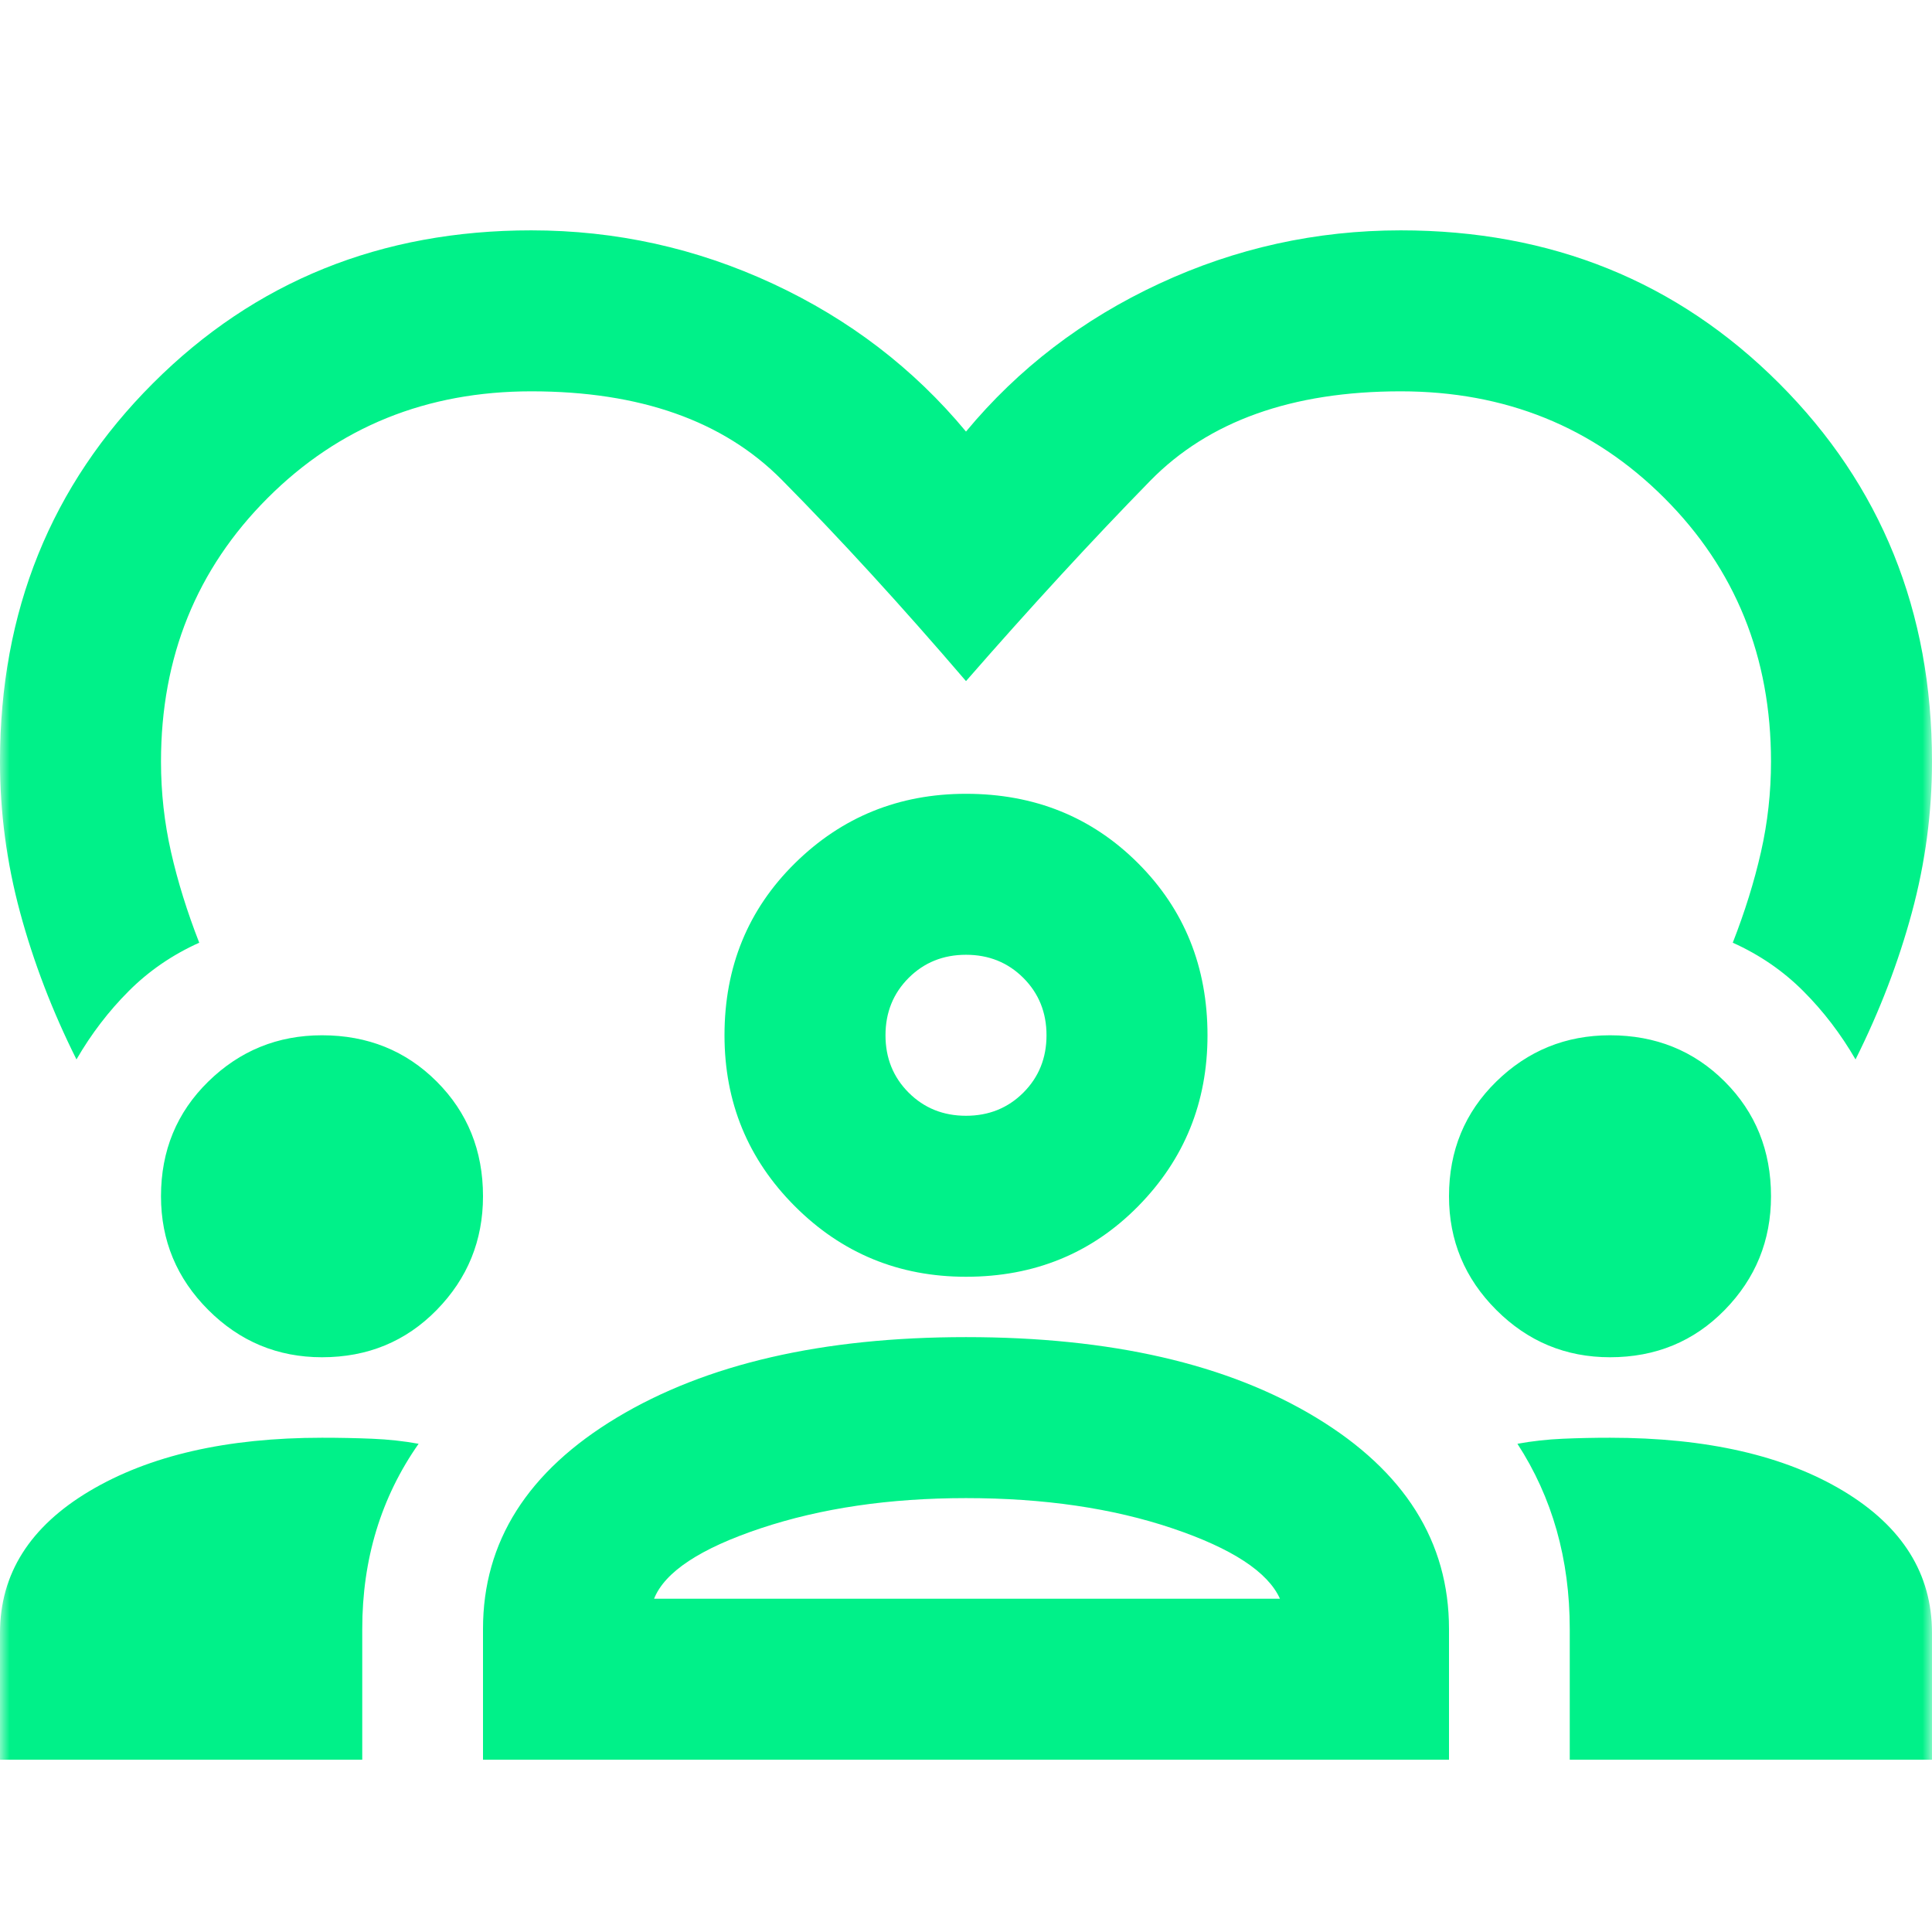 <svg xmlns="http://www.w3.org/2000/svg" width="100" height="100" viewBox="0 0 100 100" fill="none"><mask id="mask0_97_423" style="mask-type:alpha" maskUnits="userSpaceOnUse" x="0" y="0" width="100" height="100"><rect width="100" height="100" fill="#D9D9D9"></rect></mask><g mask="url(#mask0_97_423)"><path d="M3.958 54.836C2.708 52.336 1.736 49.801 1.042 47.232C0.347 44.663 0 42.059 0 39.42C0 31.643 2.639 25.116 7.917 19.839C13.194 14.561 19.722 11.923 27.5 11.923C31.875 11.923 36.042 12.843 40 14.683C43.958 16.523 47.292 19.075 50 22.338C52.708 19.075 56.042 16.523 60 14.683C63.958 12.843 68.125 11.923 72.5 11.923C80.278 11.923 86.805 14.561 92.083 19.839C97.361 25.116 100 31.643 100 39.42C100 42.059 99.653 44.663 98.958 47.232C98.264 49.801 97.292 52.336 96.042 54.836C95.278 53.516 94.375 52.336 93.333 51.294C92.292 50.252 91.076 49.419 89.688 48.794C90.312 47.197 90.799 45.635 91.146 44.107C91.493 42.58 91.667 41.017 91.667 39.42C91.667 34.004 89.826 29.456 86.146 25.776C82.465 22.095 77.917 20.255 72.5 20.255C66.875 20.255 62.552 21.8 59.531 24.89C56.51 27.98 53.333 31.435 50 35.254C46.667 31.365 43.49 27.893 40.469 24.838C37.448 21.783 33.125 20.255 27.5 20.255C22.083 20.255 17.535 22.095 13.854 25.776C10.174 29.456 8.333 34.004 8.333 39.42C8.333 41.017 8.507 42.58 8.854 44.107C9.201 45.635 9.688 47.197 10.312 48.794C8.924 49.419 7.708 50.252 6.667 51.294C5.625 52.336 4.722 53.516 3.958 54.836ZM0 91.082V84.52C0 81.465 1.545 79.017 4.635 77.177C7.726 75.337 11.736 74.417 16.667 74.417C17.569 74.417 18.438 74.434 19.271 74.469C20.104 74.504 20.903 74.591 21.667 74.73C20.694 76.118 19.965 77.611 19.479 79.208C18.993 80.805 18.75 82.507 18.75 84.312V91.082H0ZM25 91.082V84.312C25 79.799 27.309 76.153 31.927 73.376C36.545 70.598 42.569 69.209 50 69.209C57.5 69.209 63.542 70.598 68.125 73.376C72.708 76.153 75 79.799 75 84.312V91.082H25ZM81.25 91.082V84.312C81.25 82.507 81.024 80.805 80.573 79.208C80.121 77.611 79.444 76.118 78.542 74.73C79.306 74.591 80.087 74.504 80.885 74.469C81.684 74.434 82.5 74.417 83.333 74.417C88.333 74.417 92.361 75.337 95.417 77.177C98.472 79.017 100 81.465 100 84.52V91.082H81.25ZM50 77.542C46.042 77.542 42.5 78.063 39.375 79.104C36.25 80.146 34.41 81.361 33.854 82.75H66.25C65.625 81.361 63.767 80.146 60.677 79.104C57.587 78.063 54.028 77.542 50 77.542ZM16.667 70.251C14.375 70.251 12.413 69.435 10.781 67.803C9.149 66.171 8.333 64.21 8.333 61.918C8.333 59.557 9.149 57.578 10.781 55.981C12.413 54.384 14.375 53.586 16.667 53.586C19.028 53.586 21.007 54.384 22.604 55.981C24.201 57.578 25 59.557 25 61.918C25 64.21 24.201 66.171 22.604 67.803C21.007 69.435 19.028 70.251 16.667 70.251ZM83.333 70.251C81.042 70.251 79.08 69.435 77.448 67.803C75.816 66.171 75 64.21 75 61.918C75 59.557 75.816 57.578 77.448 55.981C79.08 54.384 81.042 53.586 83.333 53.586C85.694 53.586 87.674 54.384 89.271 55.981C90.868 57.578 91.667 59.557 91.667 61.918C91.667 64.21 90.868 66.171 89.271 67.803C87.674 69.435 85.694 70.251 83.333 70.251ZM50 66.085C46.528 66.085 43.576 64.869 41.146 62.439C38.715 60.009 37.5 57.057 37.5 53.586C37.5 50.044 38.715 47.076 41.146 44.68C43.576 42.285 46.528 41.087 50 41.087C53.542 41.087 56.51 42.285 58.906 44.68C61.302 47.076 62.5 50.044 62.5 53.586C62.5 57.057 61.302 60.009 58.906 62.439C56.51 64.869 53.542 66.085 50 66.085ZM50 49.419C48.819 49.419 47.83 49.819 47.031 50.617C46.233 51.416 45.833 52.405 45.833 53.586C45.833 54.766 46.233 55.755 47.031 56.554C47.83 57.353 48.819 57.752 50 57.752C51.181 57.752 52.17 57.353 52.969 56.554C53.767 55.755 54.167 54.766 54.167 53.586C54.167 52.405 53.767 51.416 52.969 50.617C52.17 49.819 51.181 49.419 50 49.419Z" fill="#00F189"></path></g></svg>